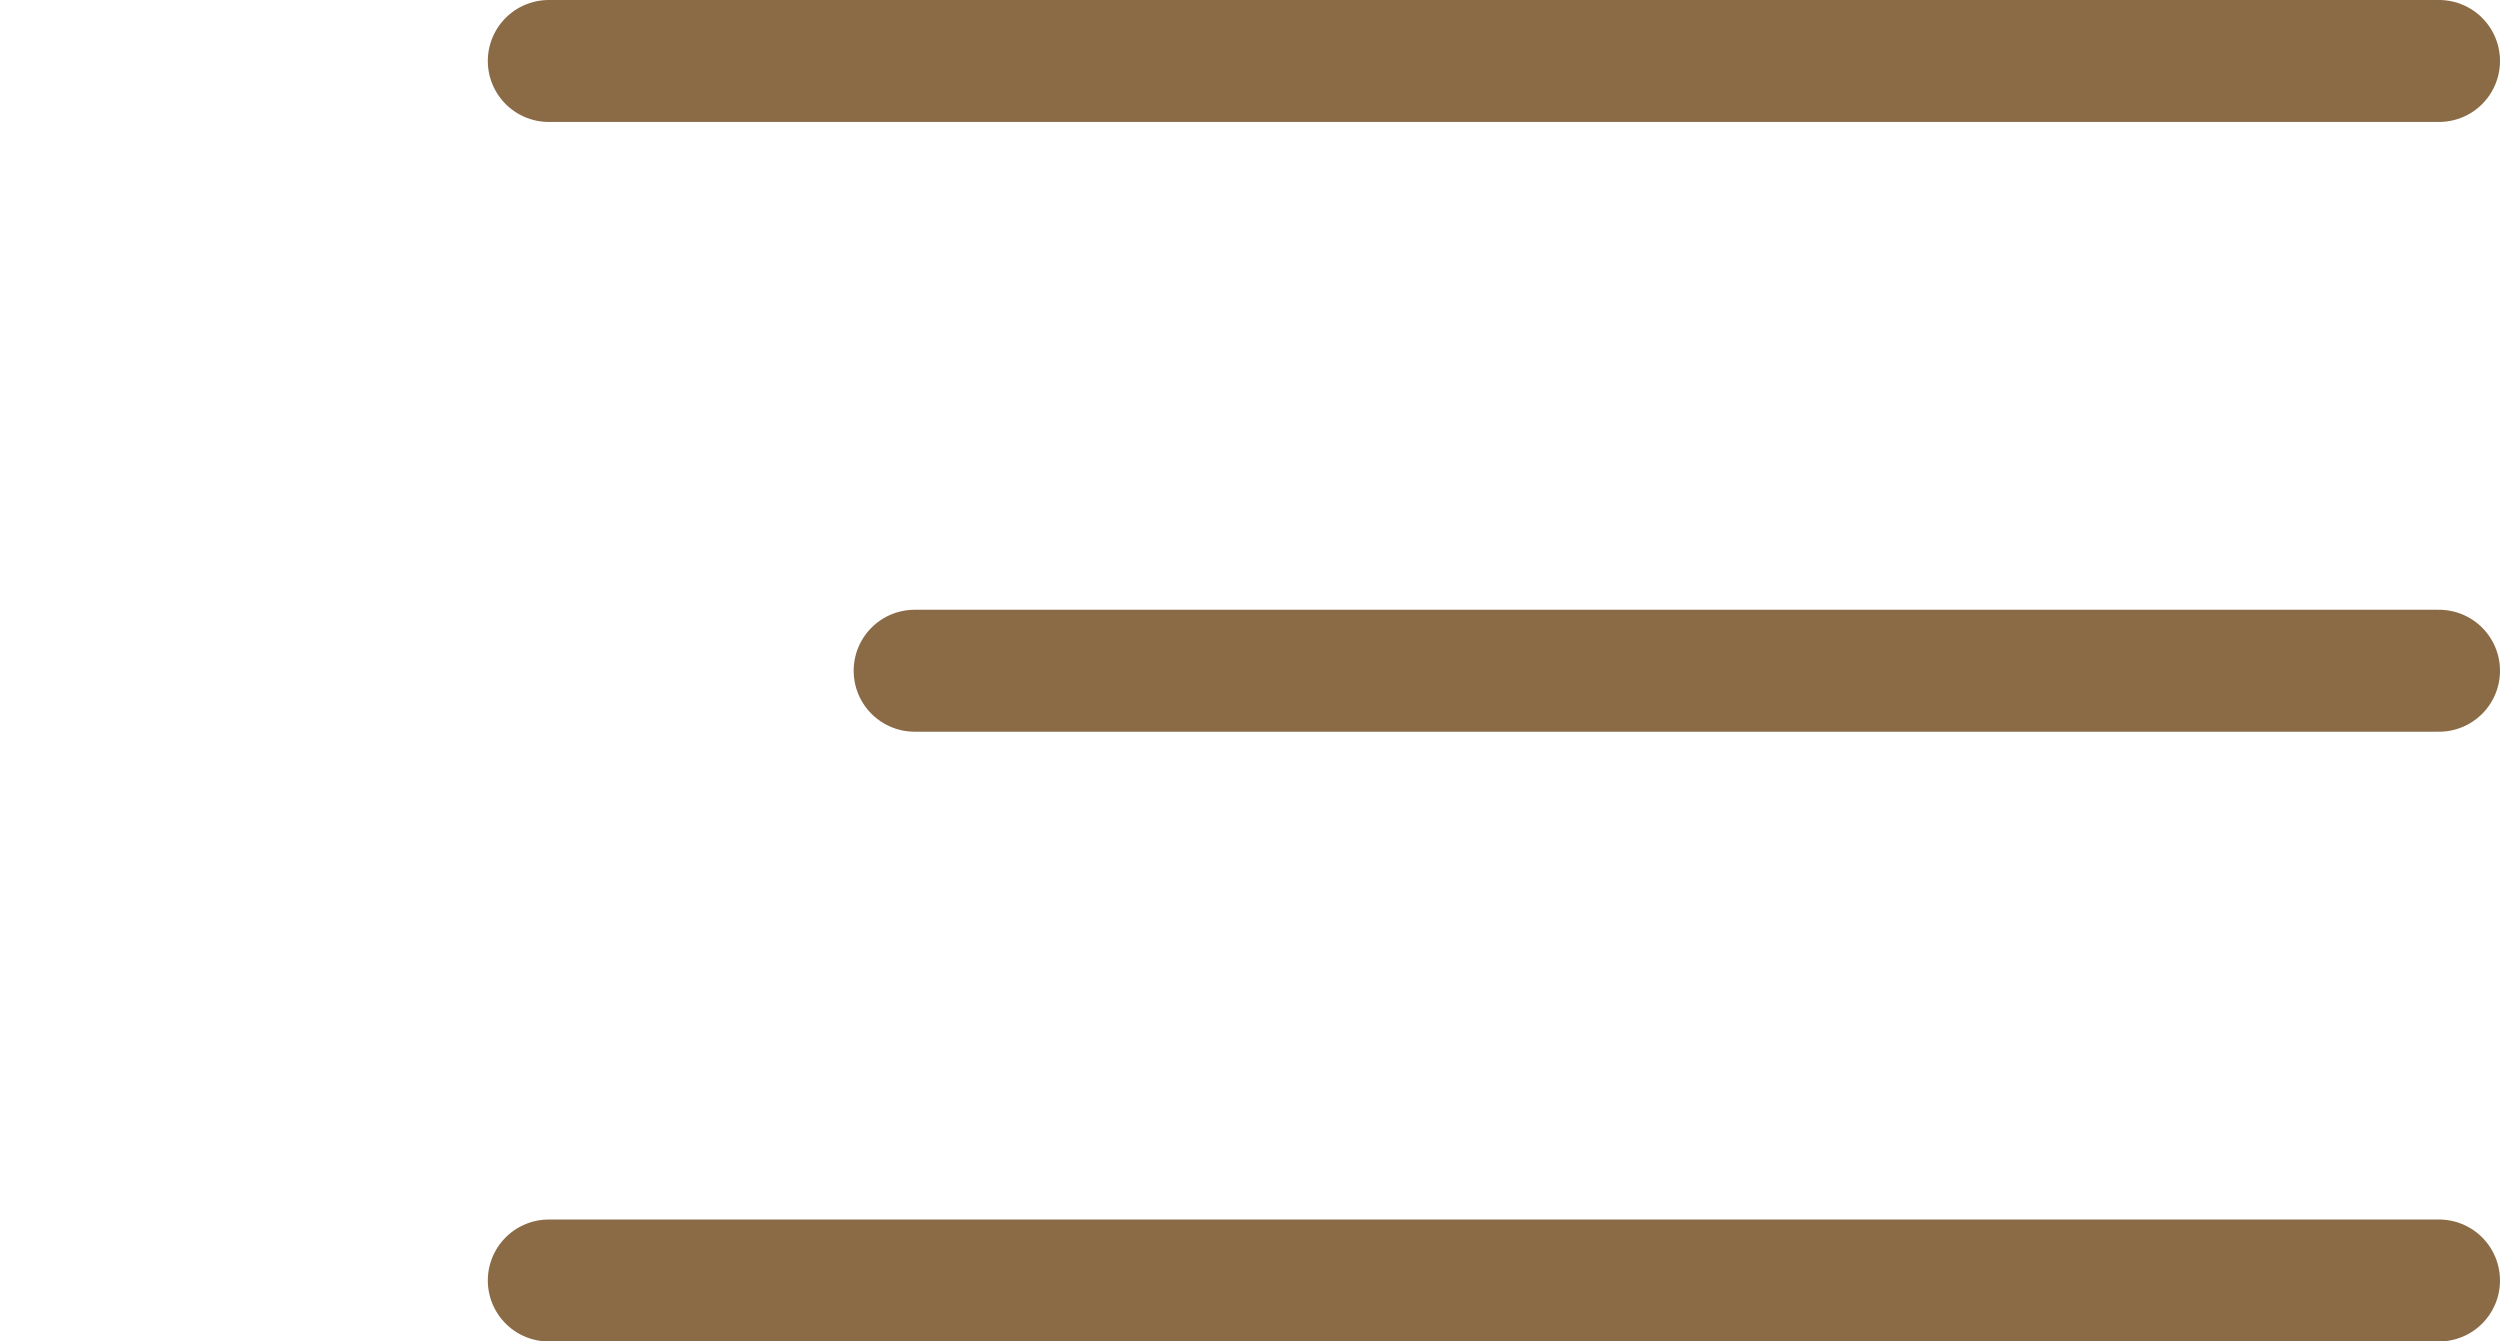 <?xml version="1.0" encoding="UTF-8"?> <svg xmlns="http://www.w3.org/2000/svg" width="41" height="22" viewBox="0 0 41 22" fill="none"><path d="M9 1H40" stroke="#8A6B46" stroke-width="2" stroke-linecap="round"></path><path d="M15 11L40 11" stroke="#8A6B46" stroke-width="2" stroke-linecap="round"></path><path d="M9 21L40 21" stroke="#8A6B46" stroke-width="2" stroke-linecap="round"></path></svg> 